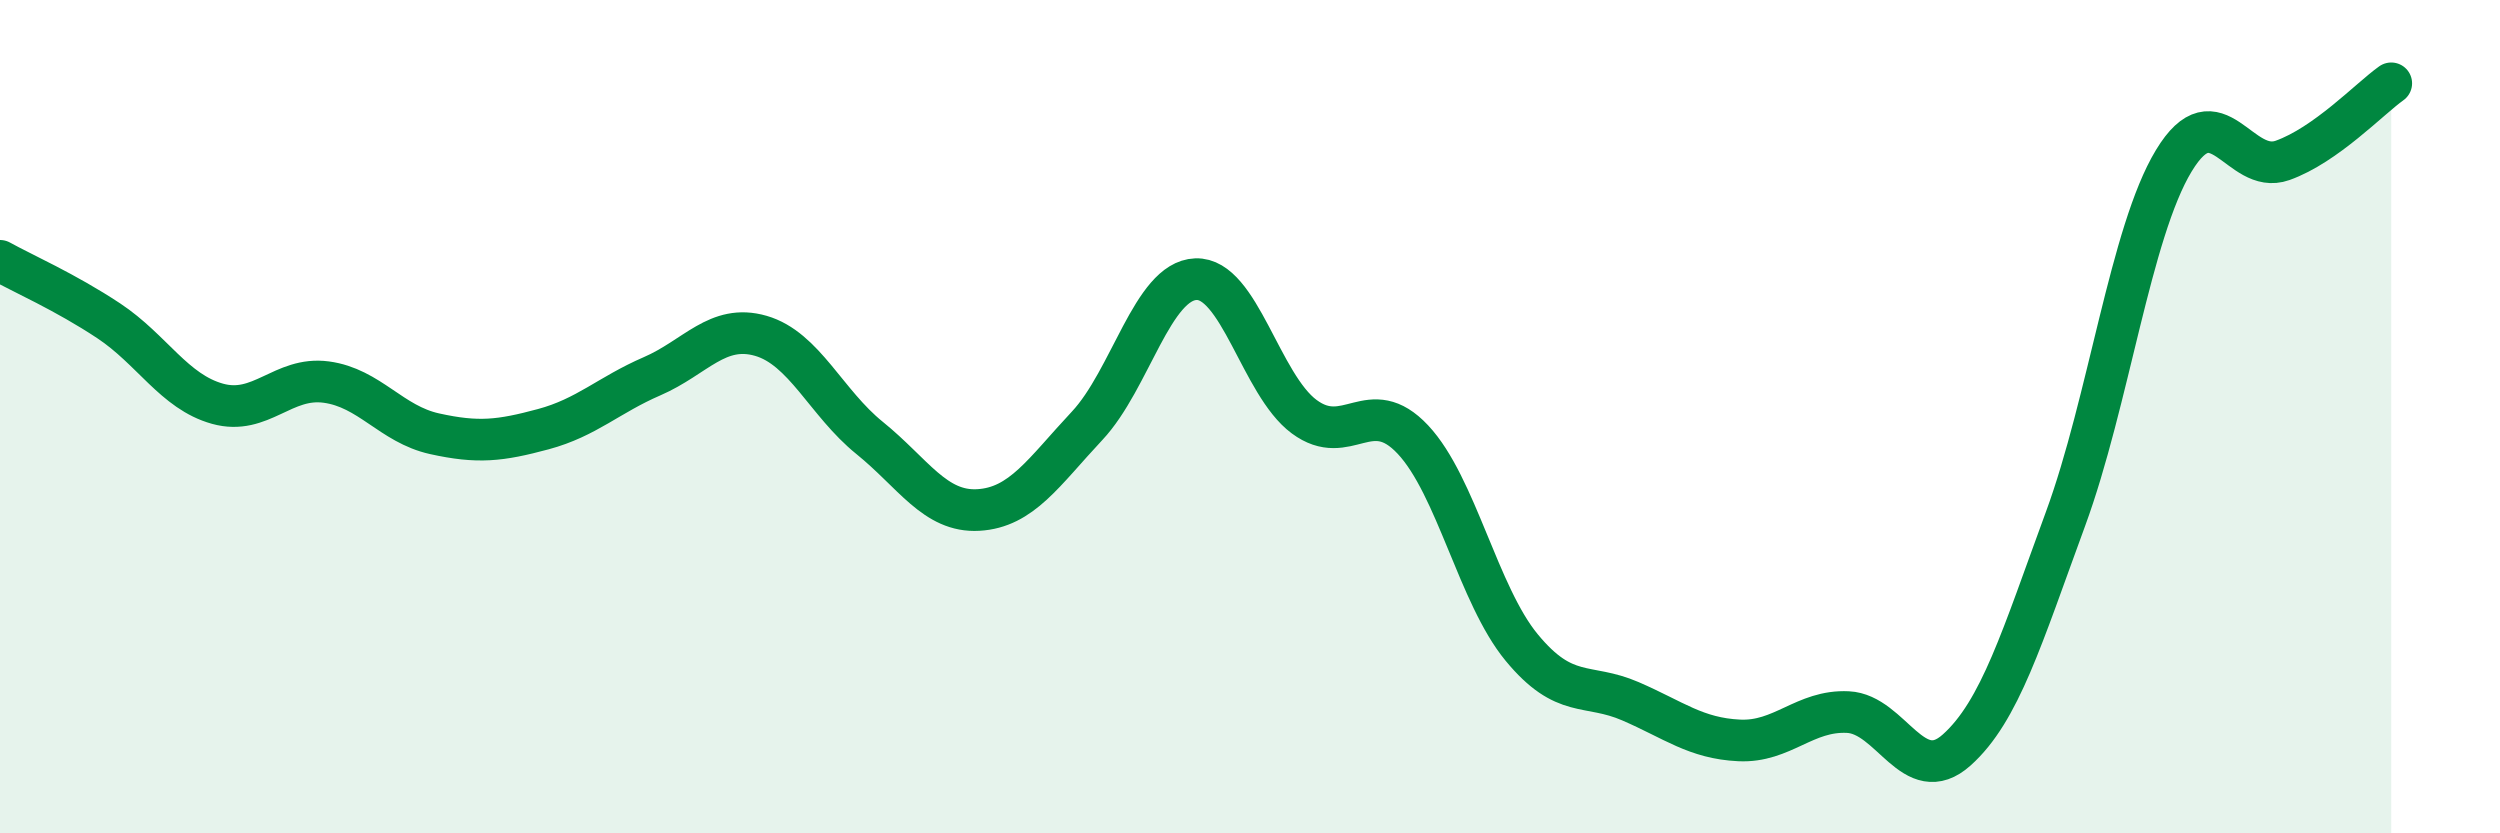 
    <svg width="60" height="20" viewBox="0 0 60 20" xmlns="http://www.w3.org/2000/svg">
      <path
        d="M 0,6.26 C 0.52,6.55 1.57,7.01 2.61,7.7 C 3.65,8.39 4.18,9.4 5.22,9.69 C 6.26,9.98 6.79,9.03 7.83,9.17 C 8.87,9.31 9.39,10.18 10.43,10.41 C 11.47,10.64 12,10.58 13.04,10.3 C 14.08,10.02 14.61,9.48 15.65,9.03 C 16.69,8.58 17.22,7.76 18.26,8.06 C 19.3,8.36 19.83,9.67 20.87,10.51 C 21.91,11.35 22.44,12.3 23.48,12.24 C 24.52,12.18 25.05,11.33 26.09,10.22 C 27.13,9.11 27.66,6.74 28.7,6.7 C 29.74,6.66 30.26,9.23 31.3,10 C 32.34,10.77 32.87,9.44 33.91,10.55 C 34.95,11.66 35.48,14.28 36.52,15.54 C 37.56,16.8 38.09,16.38 39.13,16.83 C 40.17,17.28 40.7,17.72 41.74,17.77 C 42.78,17.82 43.31,17.04 44.35,17.09 C 45.39,17.14 45.92,18.93 46.96,18 C 48,17.07 48.53,15.29 49.57,12.46 C 50.61,9.63 51.13,5.58 52.17,3.86 C 53.21,2.14 53.74,4.22 54.78,3.85 C 55.82,3.48 56.87,2.37 57.39,2L57.39 20L0 20Z"
        fill="#008740"
        opacity="0.1"
        stroke-linecap="round"
        stroke-linejoin="round"
      />
      <path
        d="M 0,6.26 C 0.52,6.55 1.57,7.01 2.61,7.7 C 3.65,8.39 4.18,9.4 5.22,9.69 C 6.26,9.98 6.79,9.03 7.83,9.17 C 8.87,9.31 9.39,10.18 10.43,10.41 C 11.47,10.64 12,10.58 13.04,10.3 C 14.08,10.02 14.61,9.48 15.65,9.03 C 16.69,8.58 17.22,7.76 18.26,8.06 C 19.3,8.36 19.83,9.67 20.87,10.51 C 21.91,11.35 22.44,12.3 23.48,12.24 C 24.52,12.18 25.05,11.33 26.09,10.22 C 27.13,9.11 27.66,6.74 28.7,6.7 C 29.74,6.66 30.26,9.23 31.3,10 C 32.34,10.77 32.87,9.44 33.91,10.55 C 34.95,11.66 35.48,14.28 36.52,15.54 C 37.56,16.8 38.09,16.38 39.13,16.83 C 40.17,17.28 40.7,17.72 41.74,17.77 C 42.78,17.82 43.31,17.04 44.35,17.09 C 45.39,17.14 45.92,18.93 46.96,18 C 48,17.07 48.53,15.29 49.57,12.46 C 50.61,9.63 51.13,5.58 52.17,3.86 C 53.21,2.14 53.74,4.22 54.78,3.85 C 55.82,3.48 56.87,2.37 57.39,2"
        stroke="#008740"
        stroke-width="1"
        fill="none"
        stroke-linecap="round"
        stroke-linejoin="round"
      />
    </svg>
  